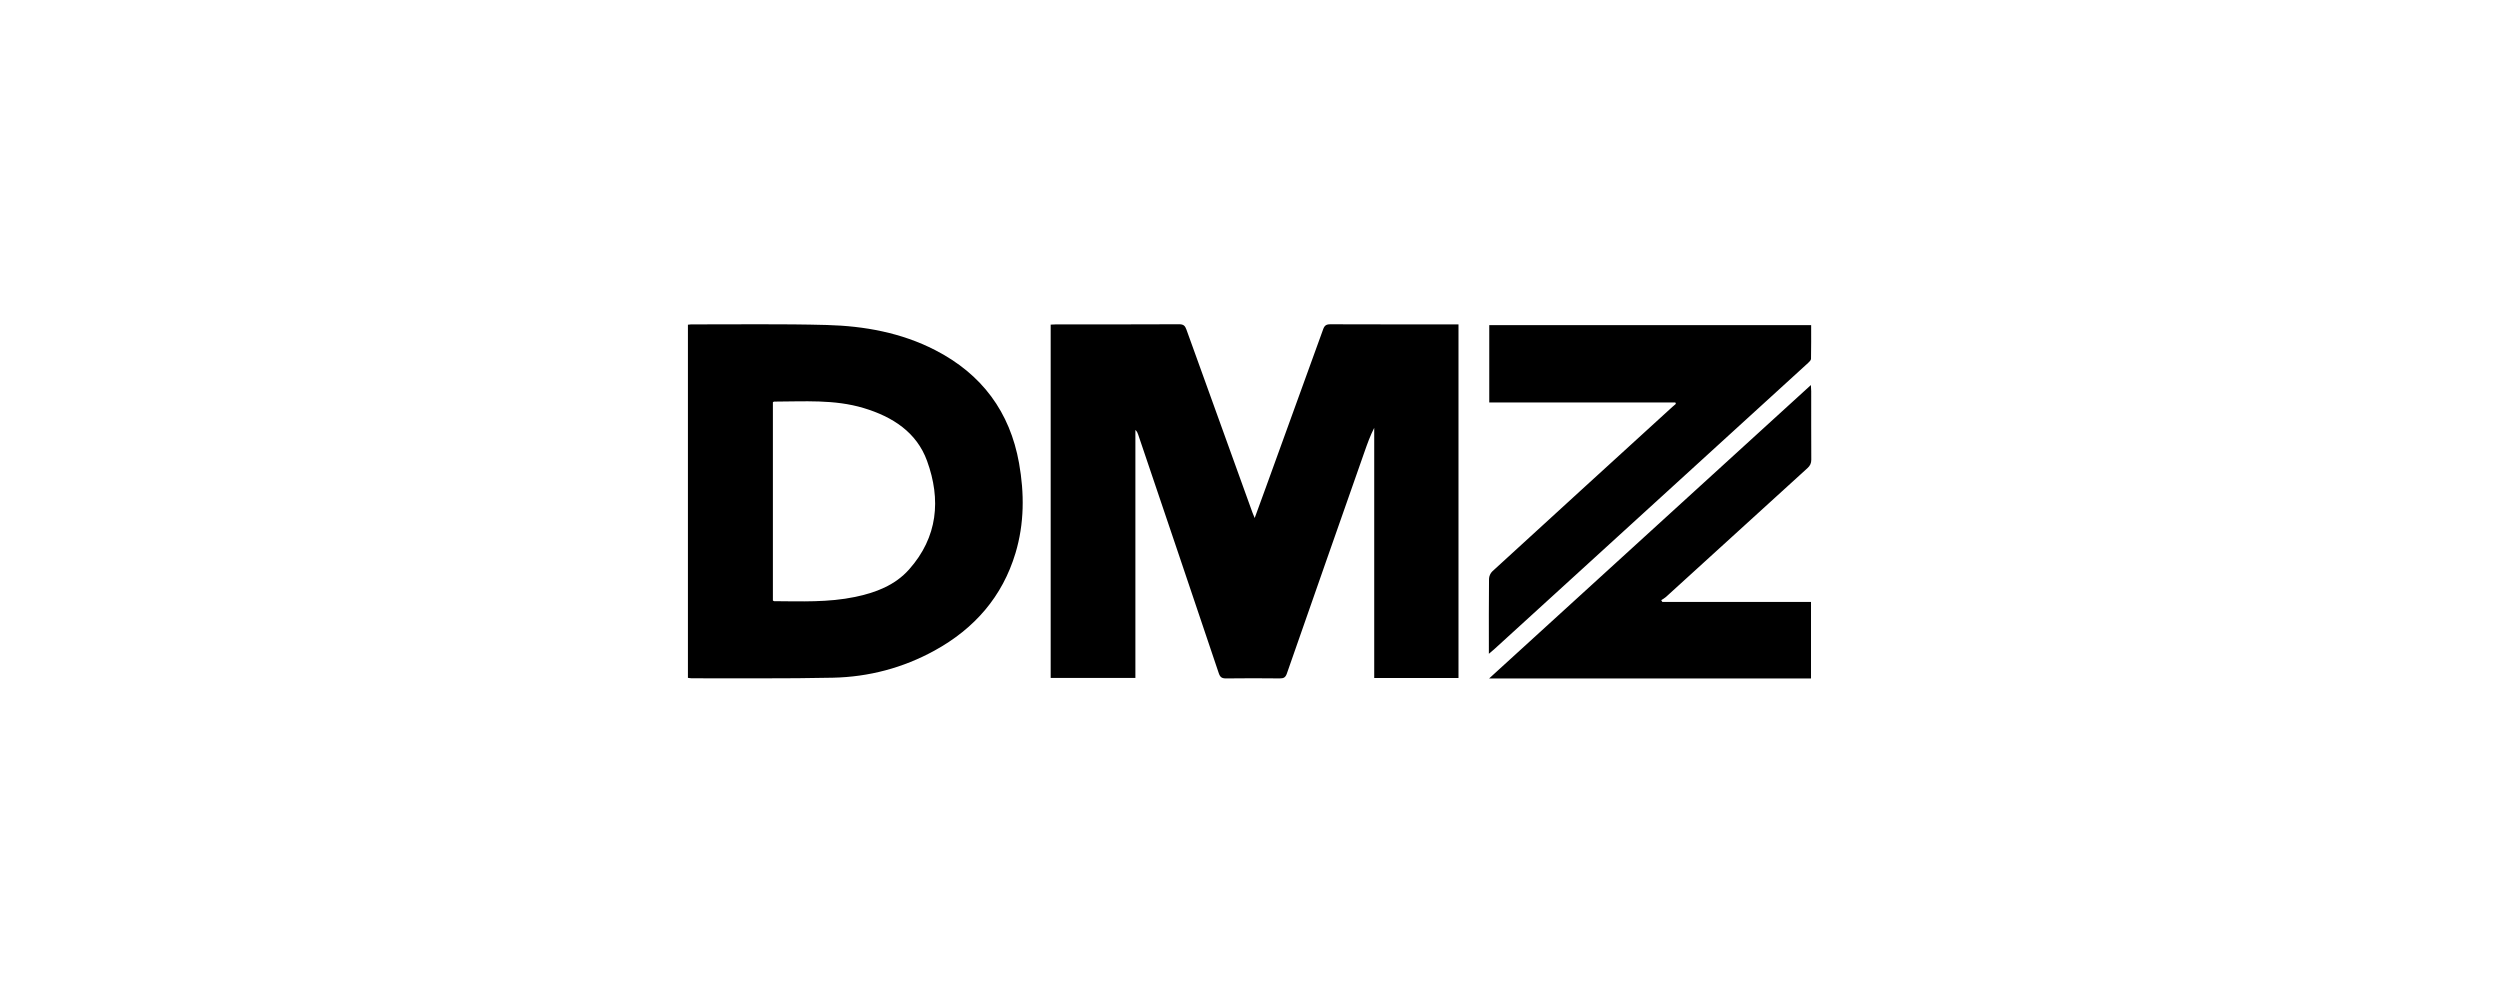 <svg width="1187" height="476" viewBox="0 0 1187 476" fill="none" xmlns="http://www.w3.org/2000/svg">
<path fill-rule="evenodd" clip-rule="evenodd" d="M859.864 285.786V322.13H707.041C758.047 275.619 808.734 229.4 859.812 182.823C859.881 184.143 859.958 184.933 859.959 185.722C859.966 196.553 859.93 207.385 859.999 218.216C860.01 219.937 859.461 221.111 858.171 222.281C835.753 242.648 813.379 263.062 790.98 283.449C790.325 284.045 789.498 284.459 788.75 284.958C788.925 285.233 789.1 285.51 789.275 285.786H859.864ZM692.492 321.919H652.479V203.147C650.56 206.885 649.195 210.739 647.841 214.596C635.545 249.648 623.234 284.693 611.012 319.769C610.369 321.616 609.529 322.13 607.625 322.108C599.162 322.01 590.695 322.001 582.232 322.112C580.226 322.138 579.335 321.614 578.678 319.658C565.975 281.861 553.18 244.092 540.401 206.319C540.146 205.565 539.861 204.822 539.083 204.146V321.877H498.862V154.133C499.771 154.09 500.594 154.021 501.416 154.021C520.885 154.015 540.355 154.059 559.822 153.955C561.947 153.944 562.671 154.686 563.316 156.485C573.72 185.455 584.195 214.401 594.659 243.351C594.907 244.037 595.211 244.704 595.725 245.957C597.665 240.639 599.427 235.83 601.174 231.016C610.21 206.124 619.259 181.238 628.236 156.326C628.869 154.568 629.689 153.959 631.641 153.967C651.11 154.047 670.578 154.015 690.047 154.015H692.492V321.919ZM366.968 285.134C367.278 285.295 367.424 285.436 367.572 285.437C380.415 285.52 393.286 286.062 405.979 283.428C415.76 281.398 424.934 277.909 431.619 270.388C445.271 255.029 446.854 237.249 440.168 218.839C435.228 205.238 423.821 197.882 410.069 193.745C396.123 189.55 381.786 190.662 367.528 190.68C367.386 190.681 367.245 190.827 366.968 190.98V285.134ZM326.626 154.17C327.272 154.104 327.686 154.024 328.101 154.025C349.597 154.071 371.105 153.72 392.586 154.304C410.446 154.789 427.915 157.962 443.975 166.205C466.284 177.656 479.526 195.688 483.842 219.883C486.399 234.21 486.37 248.567 482.153 262.619C475.965 283.233 462.738 298.457 443.687 308.912C428.735 317.118 412.523 321.407 395.472 321.775C373.141 322.258 350.793 322.004 328.452 322.054C327.879 322.056 327.306 321.926 326.626 321.844V154.17ZM795.468 191.103H707.099V154.361H859.934C859.934 159.683 859.984 165.031 859.871 170.376C859.857 171.041 859.074 171.789 858.483 172.329C821.345 206.226 784.19 240.107 747.037 273.988C734.487 285.432 721.94 296.878 709.387 308.318C708.729 308.918 708.028 309.475 706.915 310.417V308.062C706.915 296.984 706.865 285.905 706.986 274.828C706.998 273.62 707.675 272.093 708.575 271.268C737.009 245.211 765.509 219.223 794.002 193.227C794.553 192.725 795.133 192.251 795.699 191.763C795.623 191.544 795.545 191.323 795.468 191.103Z" fill="black"/>
</svg>
